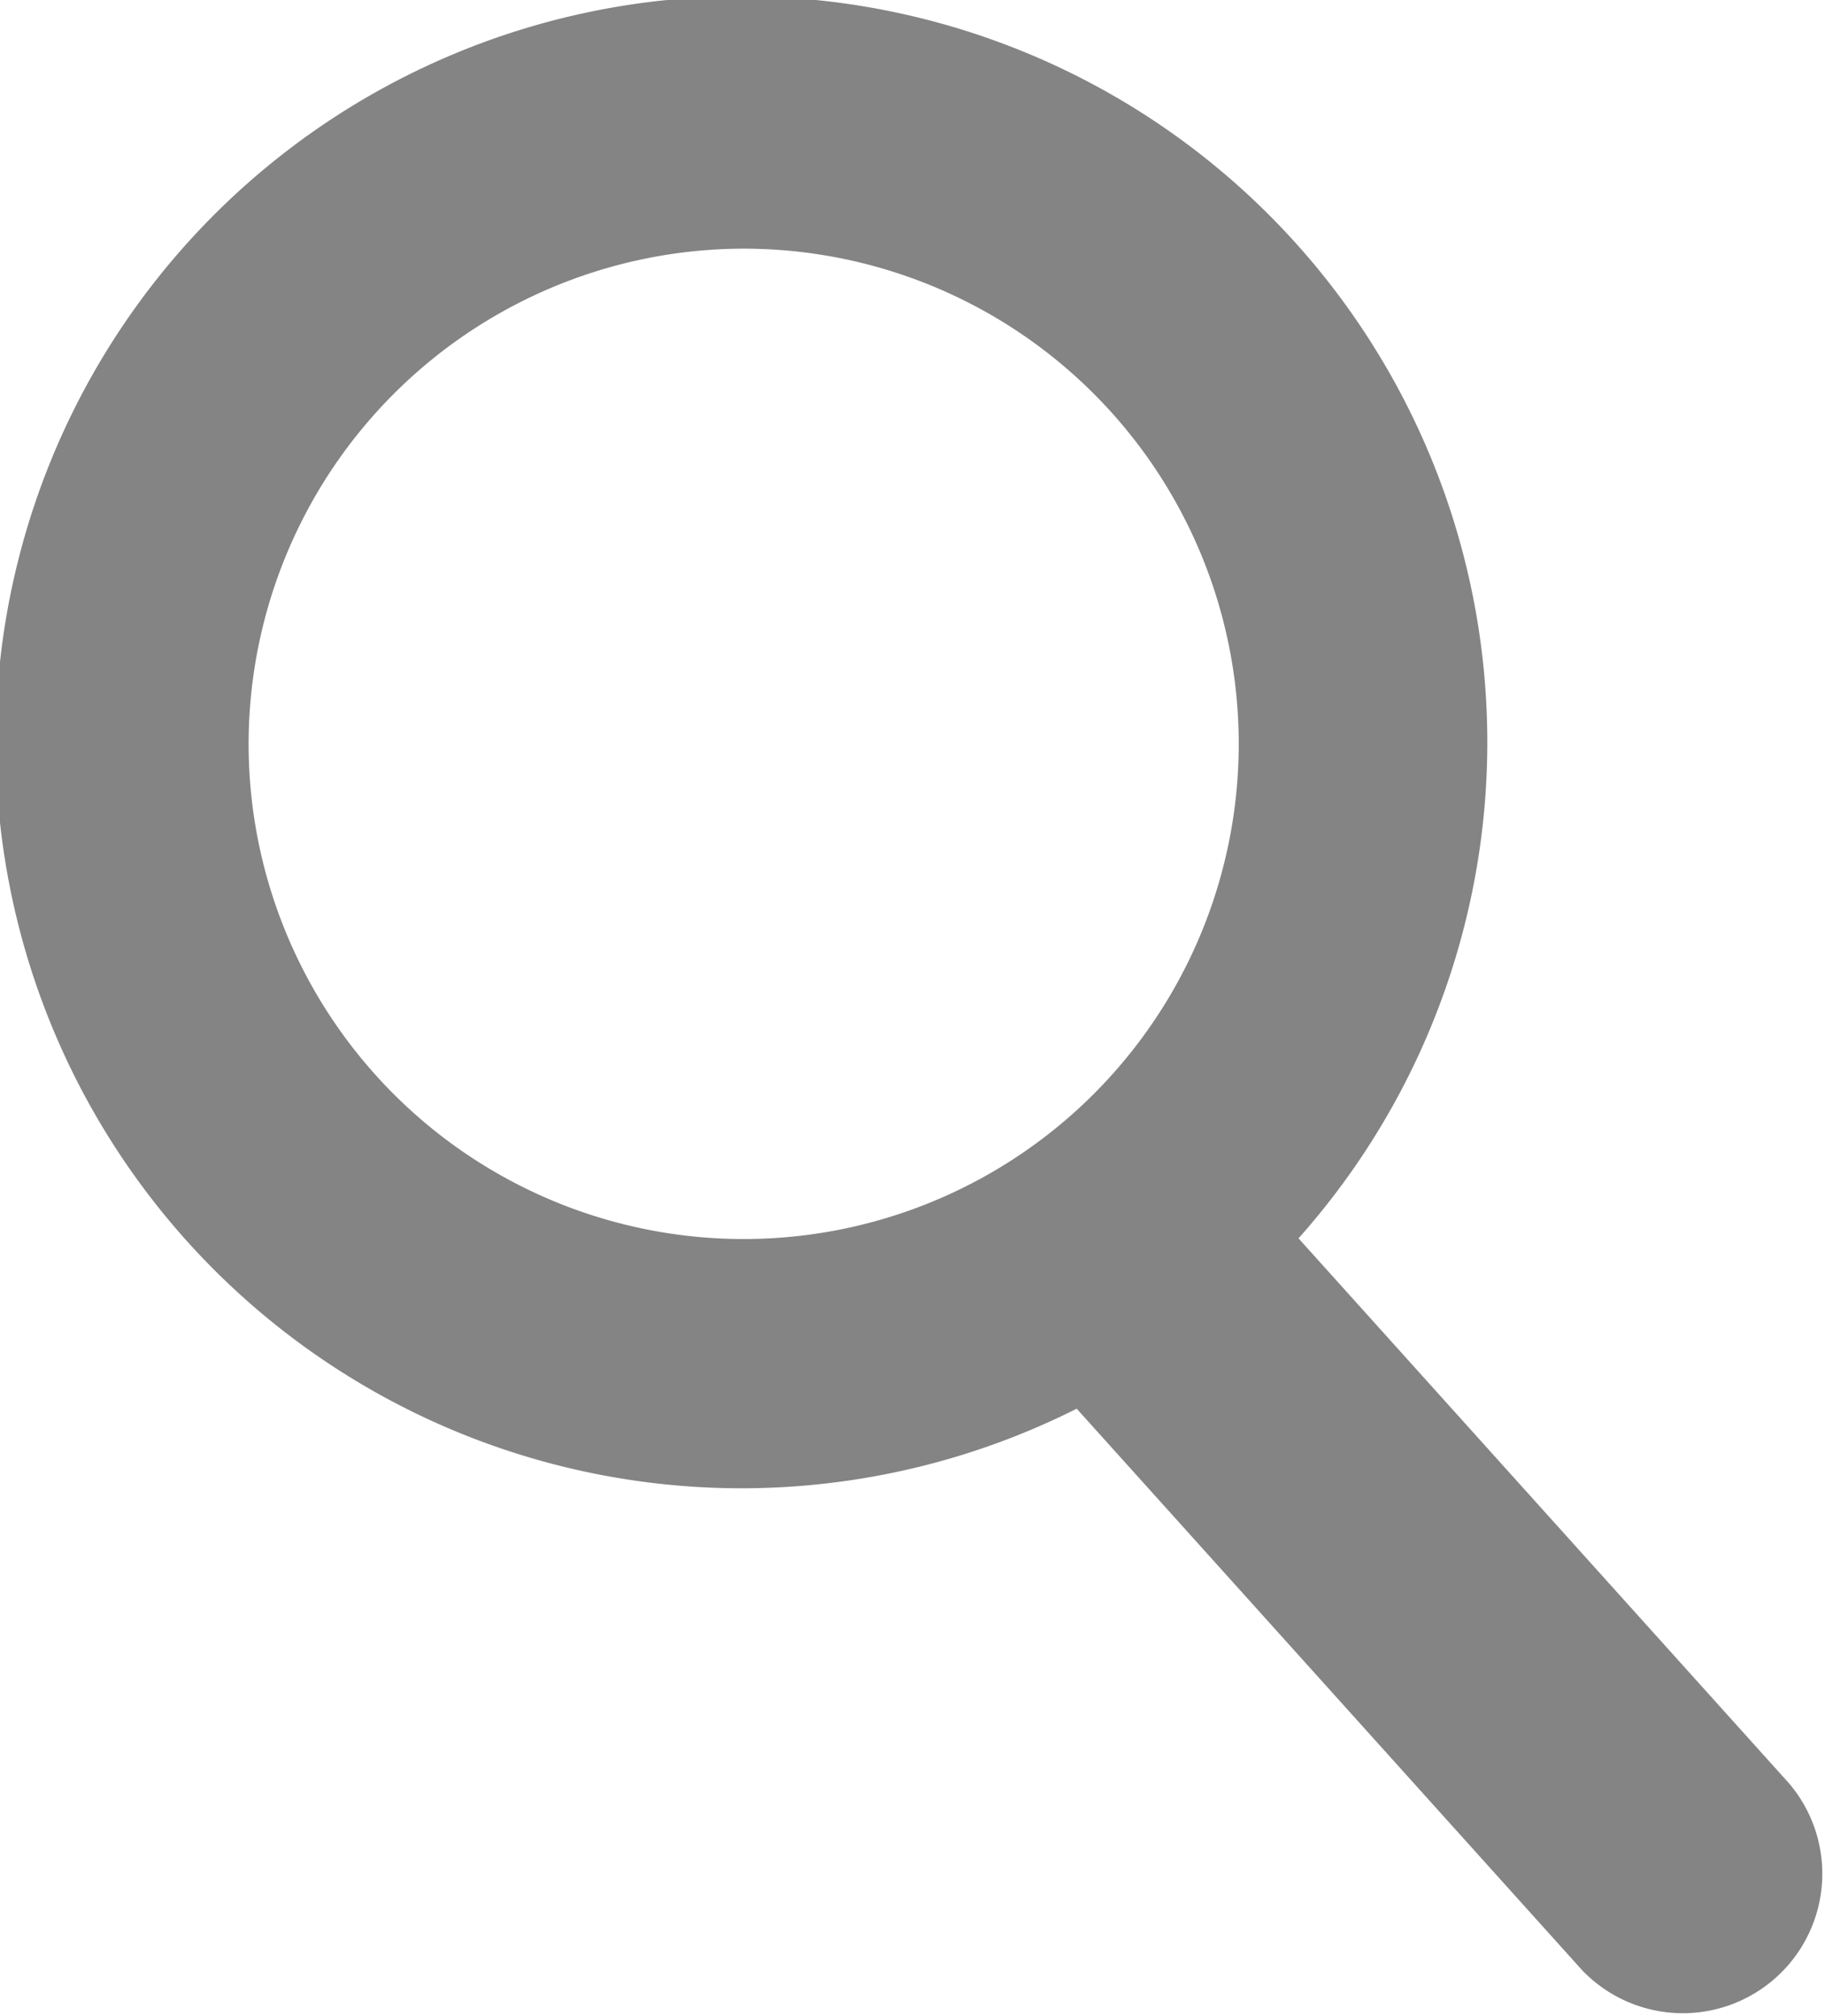 <svg xmlns="http://www.w3.org/2000/svg" width="16.15" height="17.838" viewBox="0 0 16.15 17.838"><path d="M14,17.43,9.528,12.463a6.6,6.6,0,1,1,1.963-1.507l4.342,4.823A1.234,1.234,0,0,1,14,17.43ZM2.2,6.58A4.381,4.381,0,1,0,6.58,2.2,4.386,4.386,0,0,0,2.2,6.58Z" fill="#848484"/></svg>